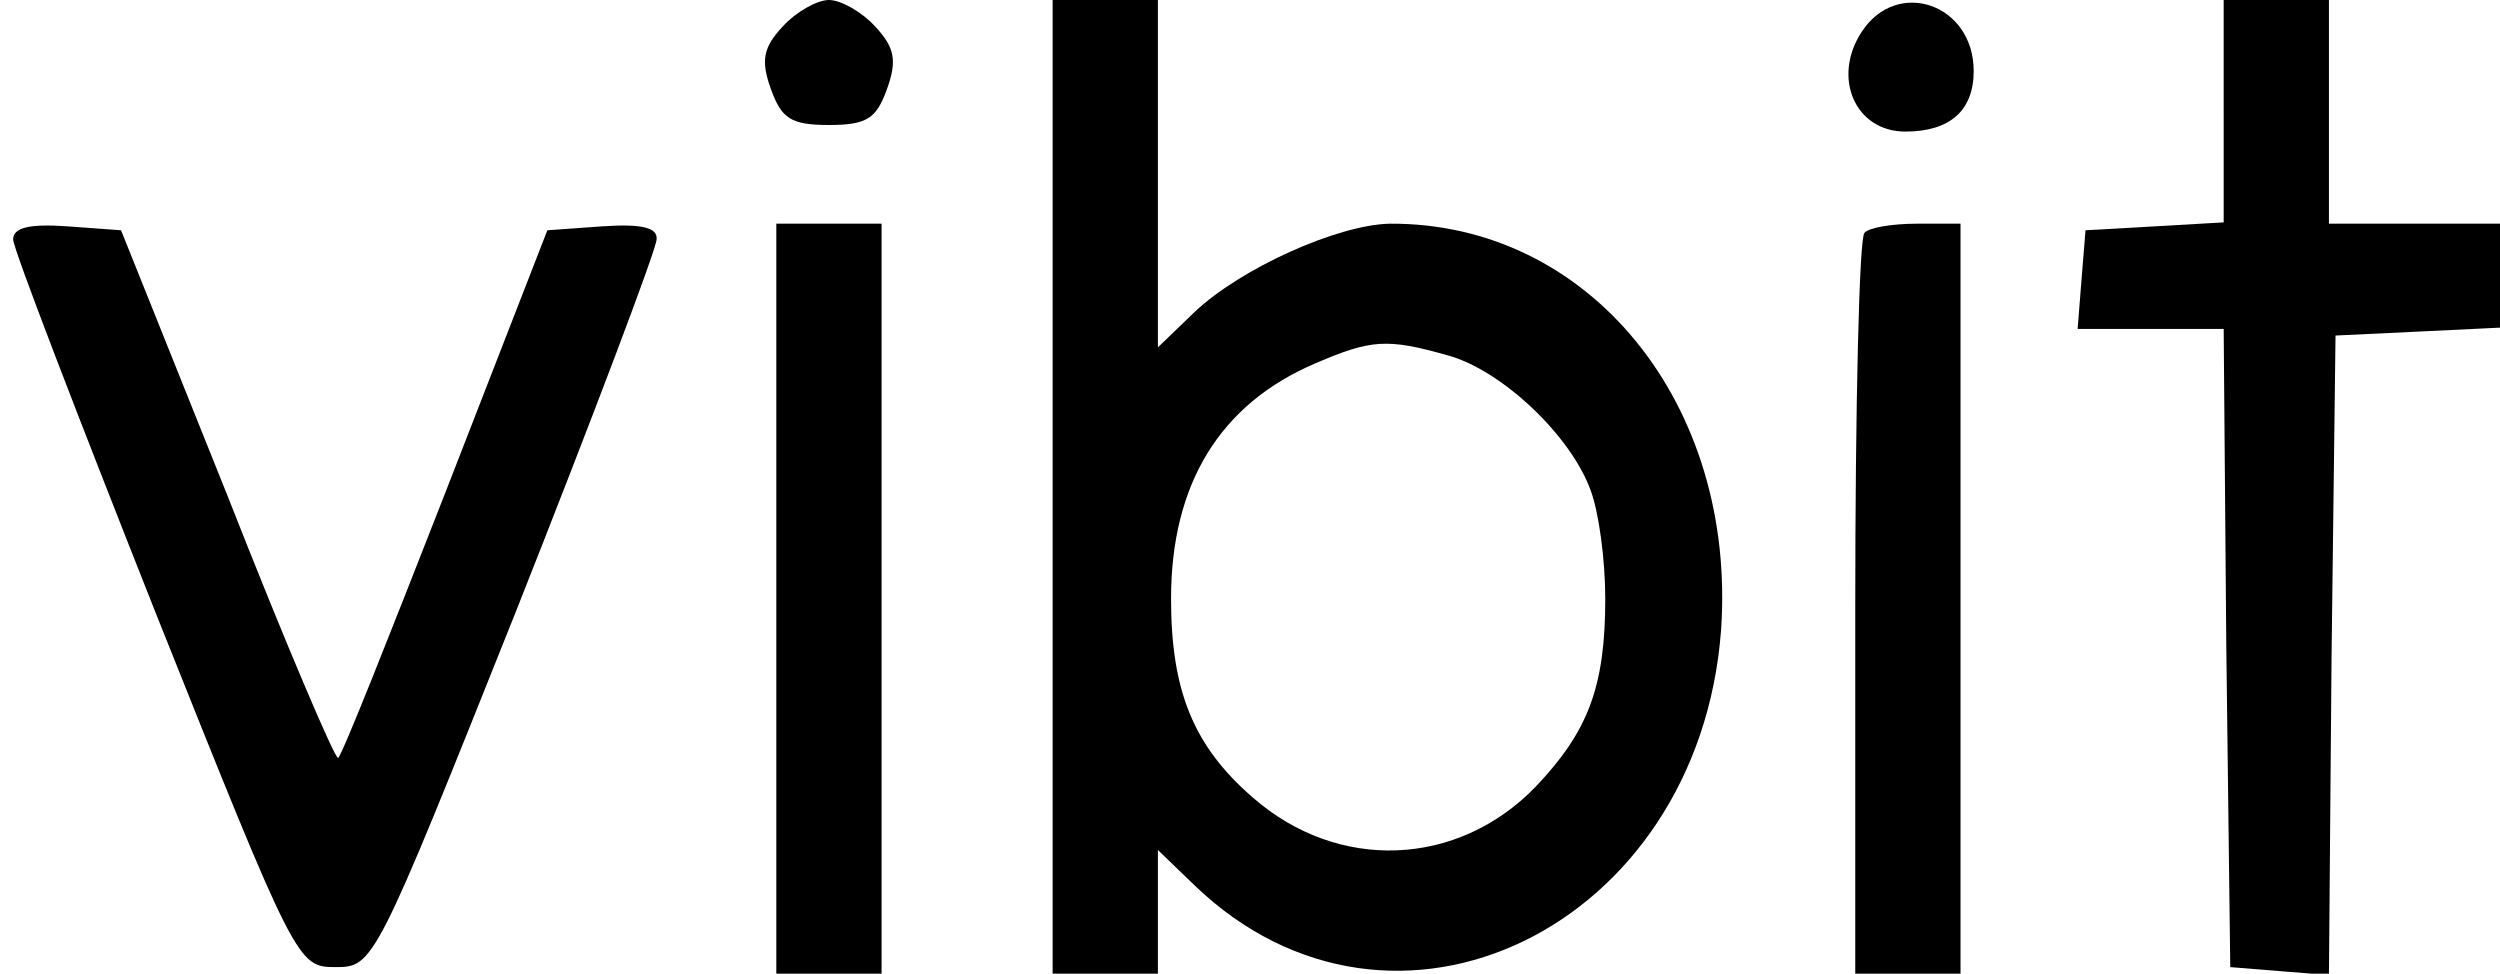 <?xml version="1.0" standalone="no"?>
<!DOCTYPE svg PUBLIC "-//W3C//DTD SVG 20010904//EN"
 "http://www.w3.org/TR/2001/REC-SVG-20010904/DTD/svg10.dtd">
<svg version="1.0" xmlns="http://www.w3.org/2000/svg"
 width="190pt" height="74pt" viewBox="0 0 190 74"
 preserveAspectRatio="xMidYMid meet">

<g transform="translate(0,74) scale(0.1,-0.1)"
fill="#000000" stroke="none">
<path d="M595 720 c-15 -16 -17 -26 -9 -48 8 -22 15 -27 44 -27 29 0 36 5 44
27 8 22 6 32 -9 48 -10 11 -26 20 -35 20 -9 0 -25 -9 -35 -20z"/>
<path d="M800 370 l0 -370 40 0 40 0 0 47 0 47 28 -27 c151 -145 383 -32 400
194 12 172 -100 310 -252 309 -40 -1 -113 -34 -148 -67 l-28 -27 0 132 0 132
-40 0 -40 0 0 -370z m300 100 c41 -11 94 -61 109 -103 6 -16 11 -52 11 -82 0
-67 -13 -101 -53 -143 -59 -61 -150 -65 -215 -8 -45 39 -62 81 -62 151 0 87
37 148 110 179 42 18 54 19 100 6z"/>
<path d="M1415 716 c-23 -35 -5 -76 33 -76 34 0 52 16 52 46 0 51 -58 71 -85
30z"/>
<path d="M1690 656 l0 -85 -52 -3 -53 -3 -3 -37 -3 -38 55 0 56 0 2 -242 3
-243 37 -3 38 -3 2 243 3 243 63 3 62 3 0 39 0 40 -65 0 -65 0 0 85 0 85 -40
0 -40 0 0 -84z"/>
<path d="M10 558 c0 -7 49 -134 108 -283 107 -268 108 -270 137 -270 29 0 30
2 137 270 59 149 107 276 107 283 1 9 -11 12 -41 10 l-42 -3 -77 -198 c-43
-110 -79 -201 -82 -203 -2 -2 -40 87 -84 199 l-81 202 -41 3 c-29 2 -41 -1
-41 -10z"/>
<path d="M590 285 l0 -285 40 0 40 0 0 285 0 285 -40 0 -40 0 0 -285z"/>
<path d="M1417 563 c-4 -3 -7 -132 -7 -285 l0 -278 40 0 40 0 0 285 0 285 -33
0 c-19 0 -37 -3 -40 -7z"/>
</g>
</svg>
